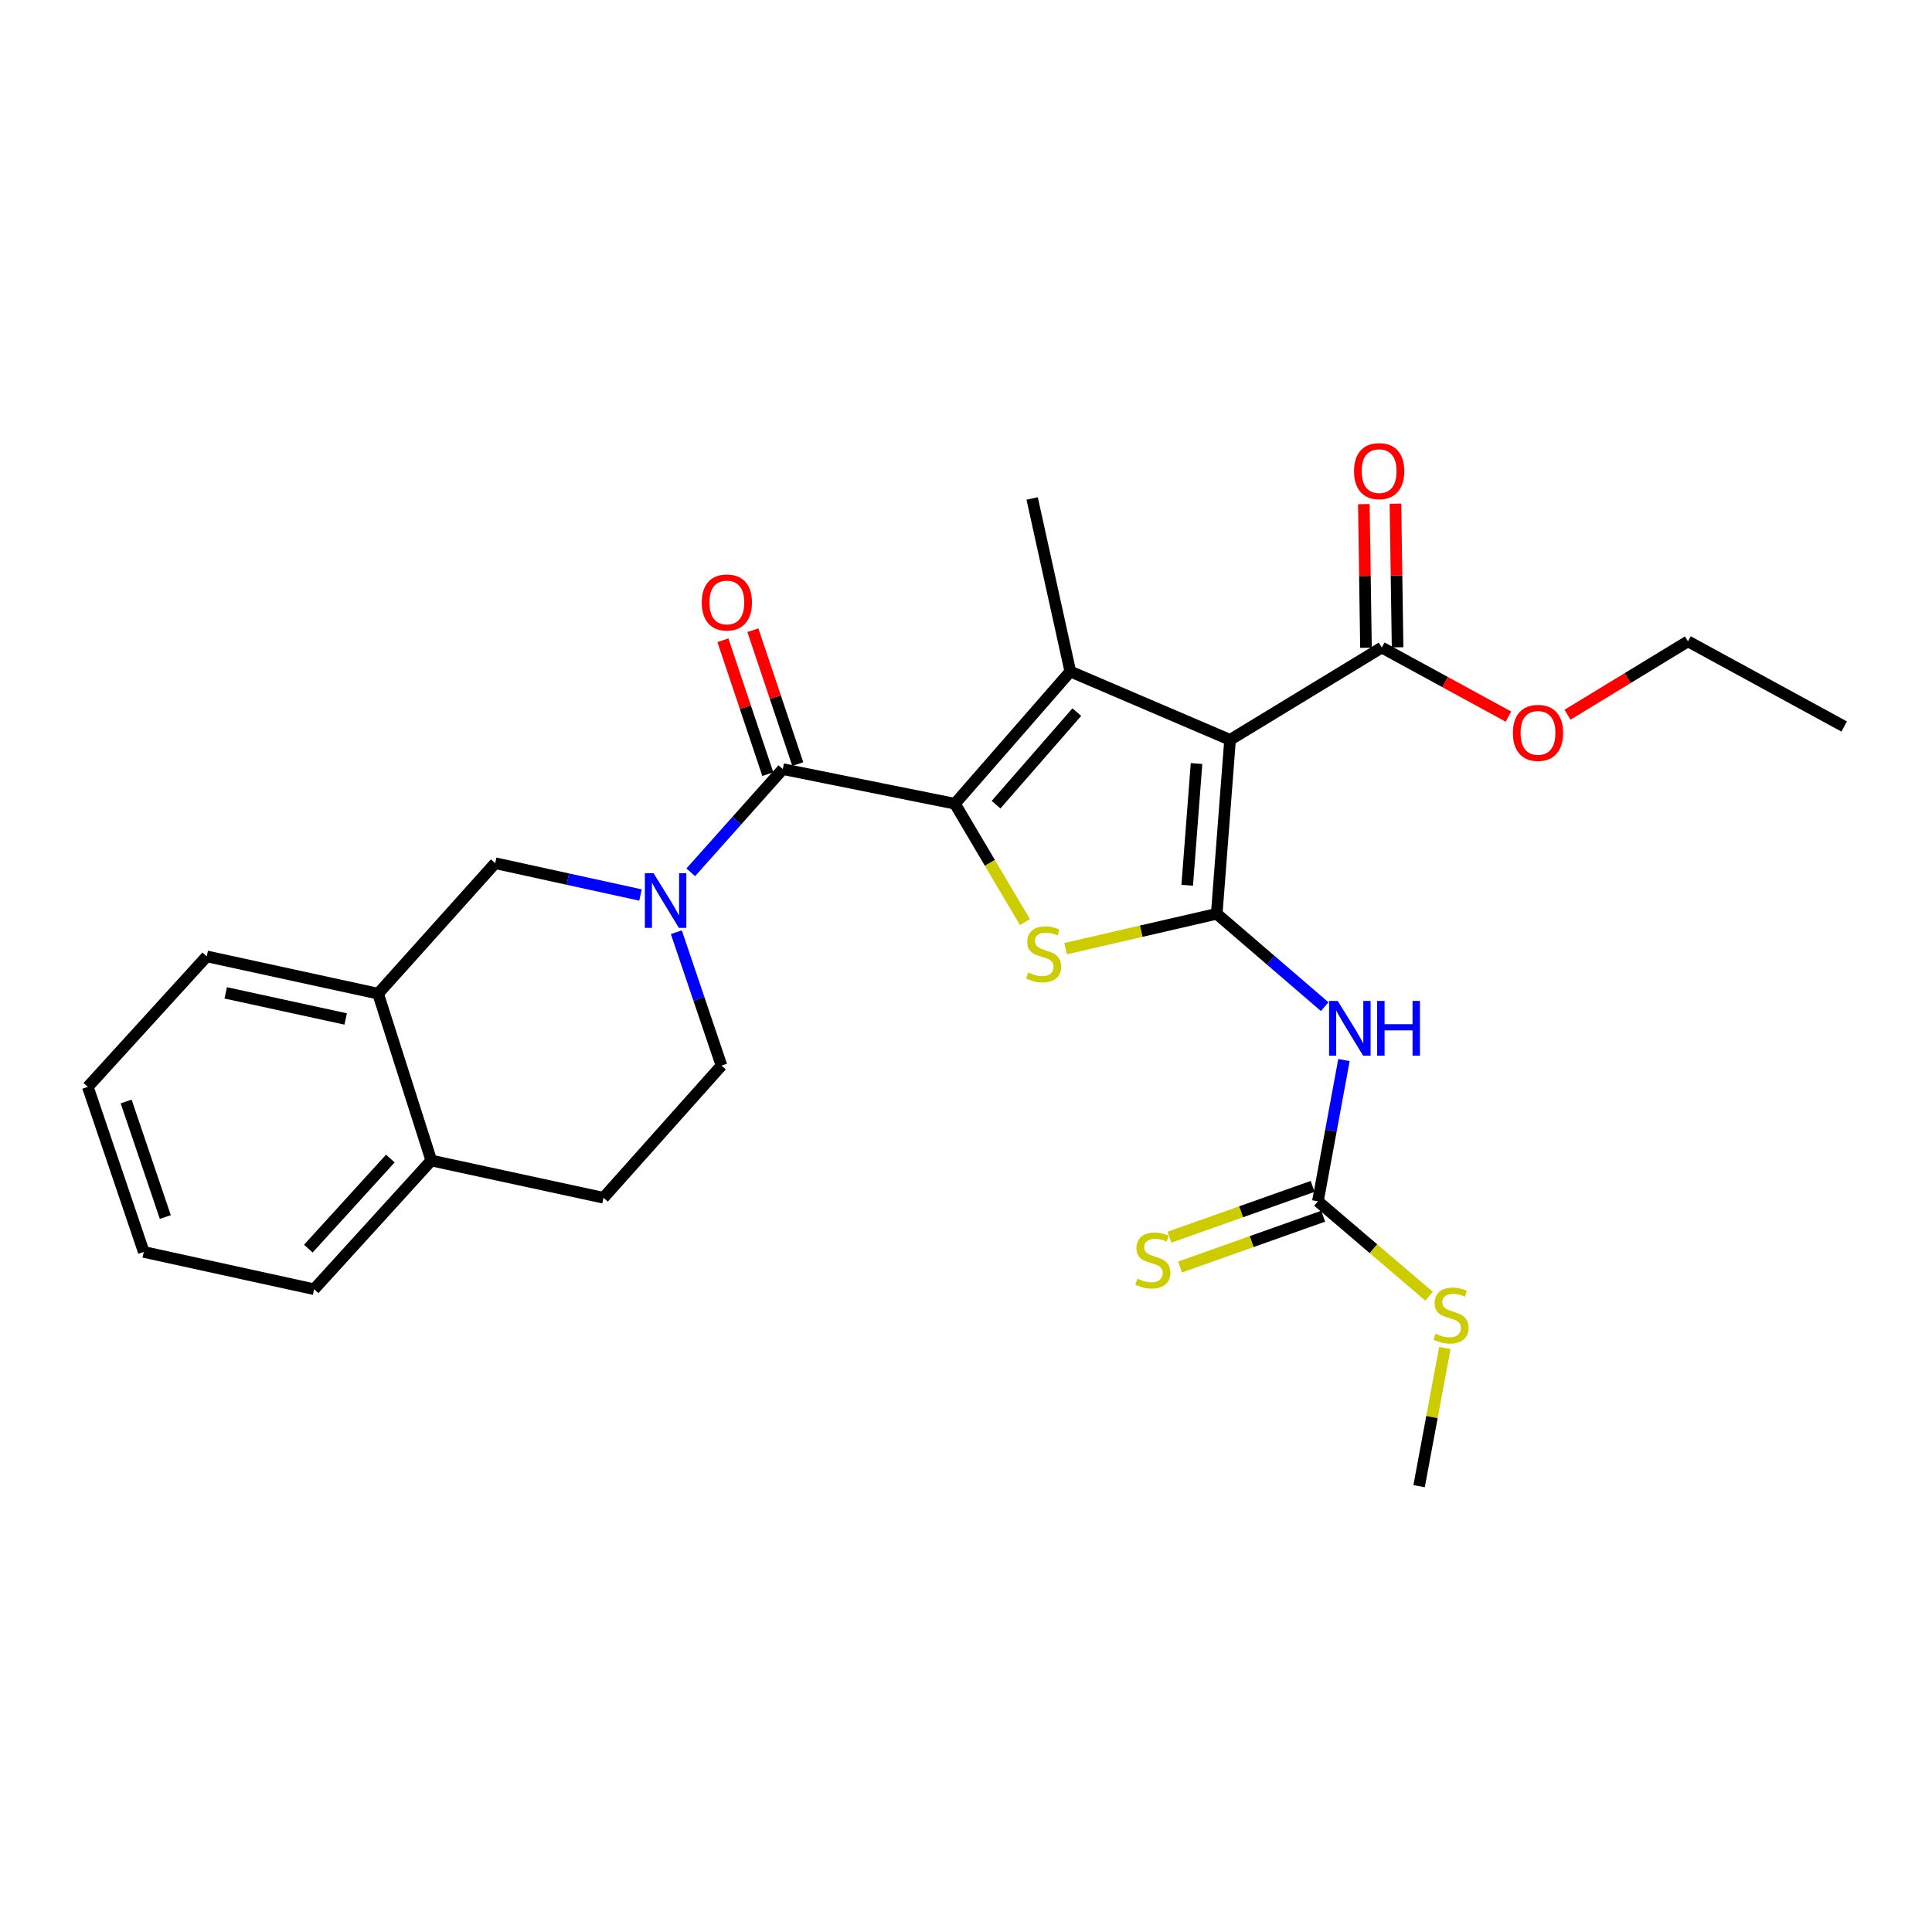 <?xml version='1.0' encoding='iso-8859-1'?>
<svg version='1.1' baseProfile='full'
              xmlns='http://www.w3.org/2000/svg'
                      xmlns:rdkit='http://www.rdkit.org/xml'
                      xmlns:xlink='http://www.w3.org/1999/xlink'
                  xml:space='preserve'
width='1000px' height='1000px' viewBox='0 0 1000 1000'>
<!-- END OF HEADER -->
<rect style='opacity:1.0;fill:#FFFFFF;stroke:none' width='1000' height='1000' x='0' y='0'> </rect>
<path class='bond-1' d='M 629.782,472.973 L 636.673,382.945' style='fill:none;fill-rule:evenodd;stroke:#000000;stroke-width:6px;stroke-linecap:butt;stroke-linejoin:miter;stroke-opacity:1' />
<path class='bond-1' d='M 614.5,458.22 L 619.323,395.201' style='fill:none;fill-rule:evenodd;stroke:#000000;stroke-width:6px;stroke-linecap:butt;stroke-linejoin:miter;stroke-opacity:1' />
<path class='bond-3' d='M 629.782,472.973 L 590.671,481.992' style='fill:none;fill-rule:evenodd;stroke:#000000;stroke-width:6px;stroke-linecap:butt;stroke-linejoin:miter;stroke-opacity:1' />
<path class='bond-3' d='M 590.671,481.992 L 551.561,491.012' style='fill:none;fill-rule:evenodd;stroke:#CCCC00;stroke-width:6px;stroke-linecap:butt;stroke-linejoin:miter;stroke-opacity:1' />
<path class='bond-6' d='M 629.782,472.973 L 657.717,497.007' style='fill:none;fill-rule:evenodd;stroke:#000000;stroke-width:6px;stroke-linecap:butt;stroke-linejoin:miter;stroke-opacity:1' />
<path class='bond-6' d='M 657.717,497.007 L 685.652,521.042' style='fill:none;fill-rule:evenodd;stroke:#0000FF;stroke-width:6px;stroke-linecap:butt;stroke-linejoin:miter;stroke-opacity:1' />
<path class='bond-0' d='M 494.264,416.009 L 512.38,446.635' style='fill:none;fill-rule:evenodd;stroke:#000000;stroke-width:6px;stroke-linecap:butt;stroke-linejoin:miter;stroke-opacity:1' />
<path class='bond-0' d='M 512.38,446.635 L 530.496,477.262' style='fill:none;fill-rule:evenodd;stroke:#CCCC00;stroke-width:6px;stroke-linecap:butt;stroke-linejoin:miter;stroke-opacity:1' />
<path class='bond-4' d='M 494.264,416.009 L 405.173,398.091' style='fill:none;fill-rule:evenodd;stroke:#000000;stroke-width:6px;stroke-linecap:butt;stroke-linejoin:miter;stroke-opacity:1' />
<path class='bond-27' d='M 494.264,416.009 L 553.991,347.564' style='fill:none;fill-rule:evenodd;stroke:#000000;stroke-width:6px;stroke-linecap:butt;stroke-linejoin:miter;stroke-opacity:1' />
<path class='bond-27' d='M 515.552,416.501 L 557.361,368.589' style='fill:none;fill-rule:evenodd;stroke:#000000;stroke-width:6px;stroke-linecap:butt;stroke-linejoin:miter;stroke-opacity:1' />
<path class='bond-2' d='M 636.673,382.945 L 553.991,347.564' style='fill:none;fill-rule:evenodd;stroke:#000000;stroke-width:6px;stroke-linecap:butt;stroke-linejoin:miter;stroke-opacity:1' />
<path class='bond-8' d='M 636.673,382.945 L 715.209,335.164' style='fill:none;fill-rule:evenodd;stroke:#000000;stroke-width:6px;stroke-linecap:butt;stroke-linejoin:miter;stroke-opacity:1' />
<path class='bond-18' d='M 553.991,347.564 L 534.236,258' style='fill:none;fill-rule:evenodd;stroke:#000000;stroke-width:6px;stroke-linecap:butt;stroke-linejoin:miter;stroke-opacity:1' />
<path class='bond-5' d='M 405.173,398.091 L 381.355,424.797' style='fill:none;fill-rule:evenodd;stroke:#000000;stroke-width:6px;stroke-linecap:butt;stroke-linejoin:miter;stroke-opacity:1' />
<path class='bond-5' d='M 381.355,424.797 L 357.536,451.503' style='fill:none;fill-rule:evenodd;stroke:#0000FF;stroke-width:6px;stroke-linecap:butt;stroke-linejoin:miter;stroke-opacity:1' />
<path class='bond-13' d='M 412.93,395.489 L 401.309,360.839' style='fill:none;fill-rule:evenodd;stroke:#000000;stroke-width:6px;stroke-linecap:butt;stroke-linejoin:miter;stroke-opacity:1' />
<path class='bond-13' d='M 401.309,360.839 L 389.689,326.19' style='fill:none;fill-rule:evenodd;stroke:#FF0000;stroke-width:6px;stroke-linecap:butt;stroke-linejoin:miter;stroke-opacity:1' />
<path class='bond-13' d='M 397.416,400.692 L 385.795,366.043' style='fill:none;fill-rule:evenodd;stroke:#000000;stroke-width:6px;stroke-linecap:butt;stroke-linejoin:miter;stroke-opacity:1' />
<path class='bond-13' d='M 385.795,366.043 L 374.175,331.393' style='fill:none;fill-rule:evenodd;stroke:#FF0000;stroke-width:6px;stroke-linecap:butt;stroke-linejoin:miter;stroke-opacity:1' />
<path class='bond-9' d='M 331.521,463.255 L 293.915,455.023' style='fill:none;fill-rule:evenodd;stroke:#0000FF;stroke-width:6px;stroke-linecap:butt;stroke-linejoin:miter;stroke-opacity:1' />
<path class='bond-9' d='M 293.915,455.023 L 256.309,446.791' style='fill:none;fill-rule:evenodd;stroke:#000000;stroke-width:6px;stroke-linecap:butt;stroke-linejoin:miter;stroke-opacity:1' />
<path class='bond-11' d='M 350.074,482.515 L 361.755,517.026' style='fill:none;fill-rule:evenodd;stroke:#0000FF;stroke-width:6px;stroke-linecap:butt;stroke-linejoin:miter;stroke-opacity:1' />
<path class='bond-11' d='M 361.755,517.026 L 373.436,551.536' style='fill:none;fill-rule:evenodd;stroke:#000000;stroke-width:6px;stroke-linecap:butt;stroke-linejoin:miter;stroke-opacity:1' />
<path class='bond-7' d='M 695.632,548.673 L 688.889,585.232' style='fill:none;fill-rule:evenodd;stroke:#0000FF;stroke-width:6px;stroke-linecap:butt;stroke-linejoin:miter;stroke-opacity:1' />
<path class='bond-7' d='M 688.889,585.232 L 682.145,621.791' style='fill:none;fill-rule:evenodd;stroke:#000000;stroke-width:6px;stroke-linecap:butt;stroke-linejoin:miter;stroke-opacity:1' />
<path class='bond-12' d='M 679.409,614.08 L 642.359,627.23' style='fill:none;fill-rule:evenodd;stroke:#000000;stroke-width:6px;stroke-linecap:butt;stroke-linejoin:miter;stroke-opacity:1' />
<path class='bond-12' d='M 642.359,627.23 L 605.31,640.38' style='fill:none;fill-rule:evenodd;stroke:#CCCC00;stroke-width:6px;stroke-linecap:butt;stroke-linejoin:miter;stroke-opacity:1' />
<path class='bond-12' d='M 684.882,629.501 L 647.833,642.651' style='fill:none;fill-rule:evenodd;stroke:#000000;stroke-width:6px;stroke-linecap:butt;stroke-linejoin:miter;stroke-opacity:1' />
<path class='bond-12' d='M 647.833,642.651 L 610.783,655.801' style='fill:none;fill-rule:evenodd;stroke:#CCCC00;stroke-width:6px;stroke-linecap:butt;stroke-linejoin:miter;stroke-opacity:1' />
<path class='bond-17' d='M 682.145,621.791 L 710.919,646.353' style='fill:none;fill-rule:evenodd;stroke:#000000;stroke-width:6px;stroke-linecap:butt;stroke-linejoin:miter;stroke-opacity:1' />
<path class='bond-17' d='M 710.919,646.353 L 739.692,670.916' style='fill:none;fill-rule:evenodd;stroke:#CCCC00;stroke-width:6px;stroke-linecap:butt;stroke-linejoin:miter;stroke-opacity:1' />
<path class='bond-15' d='M 723.39,335.042 L 722.835,297.869' style='fill:none;fill-rule:evenodd;stroke:#000000;stroke-width:6px;stroke-linecap:butt;stroke-linejoin:miter;stroke-opacity:1' />
<path class='bond-15' d='M 722.835,297.869 L 722.281,260.696' style='fill:none;fill-rule:evenodd;stroke:#FF0000;stroke-width:6px;stroke-linecap:butt;stroke-linejoin:miter;stroke-opacity:1' />
<path class='bond-15' d='M 707.028,335.286 L 706.474,298.113' style='fill:none;fill-rule:evenodd;stroke:#000000;stroke-width:6px;stroke-linecap:butt;stroke-linejoin:miter;stroke-opacity:1' />
<path class='bond-15' d='M 706.474,298.113 L 705.919,260.94' style='fill:none;fill-rule:evenodd;stroke:#FF0000;stroke-width:6px;stroke-linecap:butt;stroke-linejoin:miter;stroke-opacity:1' />
<path class='bond-19' d='M 715.209,335.164 L 747.985,353.037' style='fill:none;fill-rule:evenodd;stroke:#000000;stroke-width:6px;stroke-linecap:butt;stroke-linejoin:miter;stroke-opacity:1' />
<path class='bond-19' d='M 747.985,353.037 L 780.761,370.91' style='fill:none;fill-rule:evenodd;stroke:#FF0000;stroke-width:6px;stroke-linecap:butt;stroke-linejoin:miter;stroke-opacity:1' />
<path class='bond-10' d='M 256.309,446.791 L 195.7,514.318' style='fill:none;fill-rule:evenodd;stroke:#000000;stroke-width:6px;stroke-linecap:butt;stroke-linejoin:miter;stroke-opacity:1' />
<path class='bond-20' d='M 195.7,514.318 L 107.009,495.018' style='fill:none;fill-rule:evenodd;stroke:#000000;stroke-width:6px;stroke-linecap:butt;stroke-linejoin:miter;stroke-opacity:1' />
<path class='bond-20' d='M 178.917,527.413 L 116.833,513.903' style='fill:none;fill-rule:evenodd;stroke:#000000;stroke-width:6px;stroke-linecap:butt;stroke-linejoin:miter;stroke-opacity:1' />
<path class='bond-28' d='M 195.7,514.318 L 223.236,600.682' style='fill:none;fill-rule:evenodd;stroke:#000000;stroke-width:6px;stroke-linecap:butt;stroke-linejoin:miter;stroke-opacity:1' />
<path class='bond-16' d='M 373.436,551.536 L 312.364,619.964' style='fill:none;fill-rule:evenodd;stroke:#000000;stroke-width:6px;stroke-linecap:butt;stroke-linejoin:miter;stroke-opacity:1' />
<path class='bond-14' d='M 223.236,600.682 L 312.364,619.964' style='fill:none;fill-rule:evenodd;stroke:#000000;stroke-width:6px;stroke-linecap:butt;stroke-linejoin:miter;stroke-opacity:1' />
<path class='bond-21' d='M 223.236,600.682 L 162.591,667.3' style='fill:none;fill-rule:evenodd;stroke:#000000;stroke-width:6px;stroke-linecap:butt;stroke-linejoin:miter;stroke-opacity:1' />
<path class='bond-21' d='M 202.039,599.659 L 159.587,646.292' style='fill:none;fill-rule:evenodd;stroke:#000000;stroke-width:6px;stroke-linecap:butt;stroke-linejoin:miter;stroke-opacity:1' />
<path class='bond-22' d='M 747.844,697.734 L 741.181,733.49' style='fill:none;fill-rule:evenodd;stroke:#CCCC00;stroke-width:6px;stroke-linecap:butt;stroke-linejoin:miter;stroke-opacity:1' />
<path class='bond-22' d='M 741.181,733.49 L 734.518,769.245' style='fill:none;fill-rule:evenodd;stroke:#000000;stroke-width:6px;stroke-linecap:butt;stroke-linejoin:miter;stroke-opacity:1' />
<path class='bond-23' d='M 811.336,369.949 L 842.514,350.952' style='fill:none;fill-rule:evenodd;stroke:#FF0000;stroke-width:6px;stroke-linecap:butt;stroke-linejoin:miter;stroke-opacity:1' />
<path class='bond-23' d='M 842.514,350.952 L 873.691,331.955' style='fill:none;fill-rule:evenodd;stroke:#000000;stroke-width:6px;stroke-linecap:butt;stroke-linejoin:miter;stroke-opacity:1' />
<path class='bond-25' d='M 107.009,495.018 L 45.455,562.564' style='fill:none;fill-rule:evenodd;stroke:#000000;stroke-width:6px;stroke-linecap:butt;stroke-linejoin:miter;stroke-opacity:1' />
<path class='bond-26' d='M 162.591,667.3 L 74.409,648' style='fill:none;fill-rule:evenodd;stroke:#000000;stroke-width:6px;stroke-linecap:butt;stroke-linejoin:miter;stroke-opacity:1' />
<path class='bond-24' d='M 873.691,331.955 L 954.545,376.045' style='fill:none;fill-rule:evenodd;stroke:#000000;stroke-width:6px;stroke-linecap:butt;stroke-linejoin:miter;stroke-opacity:1' />
<path class='bond-29' d='M 45.455,562.564 L 74.409,648' style='fill:none;fill-rule:evenodd;stroke:#000000;stroke-width:6px;stroke-linecap:butt;stroke-linejoin:miter;stroke-opacity:1' />
<path class='bond-29' d='M 65.296,570.127 L 85.564,629.932' style='fill:none;fill-rule:evenodd;stroke:#000000;stroke-width:6px;stroke-linecap:butt;stroke-linejoin:miter;stroke-opacity:1' />
<path  class='atom-4' d='M 532.182 503.356
Q 532.502 503.476, 533.822 504.036
Q 535.142 504.596, 536.582 504.956
Q 538.062 505.276, 539.502 505.276
Q 542.182 505.276, 543.742 503.996
Q 545.302 502.676, 545.302 500.396
Q 545.302 498.836, 544.502 497.876
Q 543.742 496.916, 542.542 496.396
Q 541.342 495.876, 539.342 495.276
Q 536.822 494.516, 535.302 493.796
Q 533.822 493.076, 532.742 491.556
Q 531.702 490.036, 531.702 487.476
Q 531.702 483.916, 534.102 481.716
Q 536.542 479.516, 541.342 479.516
Q 544.622 479.516, 548.342 481.076
L 547.422 484.156
Q 544.022 482.756, 541.462 482.756
Q 538.702 482.756, 537.182 483.916
Q 535.662 485.036, 535.702 486.996
Q 535.702 488.516, 536.462 489.436
Q 537.262 490.356, 538.382 490.876
Q 539.542 491.396, 541.462 491.996
Q 544.022 492.796, 545.542 493.596
Q 547.062 494.396, 548.142 496.036
Q 549.262 497.636, 549.262 500.396
Q 549.262 504.316, 546.622 506.436
Q 544.022 508.516, 539.662 508.516
Q 537.142 508.516, 535.222 507.956
Q 533.342 507.436, 531.102 506.516
L 532.182 503.356
' fill='#CCCC00'/>
<path  class='atom-6' d='M 338.258 451.94
L 347.538 466.94
Q 348.458 468.42, 349.938 471.1
Q 351.418 473.78, 351.498 473.94
L 351.498 451.94
L 355.258 451.94
L 355.258 480.26
L 351.378 480.26
L 341.418 463.86
Q 340.258 461.94, 339.018 459.74
Q 337.818 457.54, 337.458 456.86
L 337.458 480.26
L 333.778 480.26
L 333.778 451.94
L 338.258 451.94
' fill='#0000FF'/>
<path  class='atom-7' d='M 692.404 518.076
L 701.684 533.076
Q 702.604 534.556, 704.084 537.236
Q 705.564 539.916, 705.644 540.076
L 705.644 518.076
L 709.404 518.076
L 709.404 546.396
L 705.524 546.396
L 695.564 529.996
Q 694.404 528.076, 693.164 525.876
Q 691.964 523.676, 691.604 522.996
L 691.604 546.396
L 687.924 546.396
L 687.924 518.076
L 692.404 518.076
' fill='#0000FF'/>
<path  class='atom-7' d='M 712.804 518.076
L 716.644 518.076
L 716.644 530.116
L 731.124 530.116
L 731.124 518.076
L 734.964 518.076
L 734.964 546.396
L 731.124 546.396
L 731.124 533.316
L 716.644 533.316
L 716.644 546.396
L 712.804 546.396
L 712.804 518.076
' fill='#0000FF'/>
<path  class='atom-13' d='M 588.7 661.838
Q 589.02 661.958, 590.34 662.518
Q 591.66 663.078, 593.1 663.438
Q 594.58 663.758, 596.02 663.758
Q 598.7 663.758, 600.26 662.478
Q 601.82 661.158, 601.82 658.878
Q 601.82 657.318, 601.02 656.358
Q 600.26 655.398, 599.06 654.878
Q 597.86 654.358, 595.86 653.758
Q 593.34 652.998, 591.82 652.278
Q 590.34 651.558, 589.26 650.038
Q 588.22 648.518, 588.22 645.958
Q 588.22 642.398, 590.62 640.198
Q 593.06 637.998, 597.86 637.998
Q 601.14 637.998, 604.86 639.558
L 603.94 642.638
Q 600.54 641.238, 597.98 641.238
Q 595.22 641.238, 593.7 642.398
Q 592.18 643.518, 592.22 645.478
Q 592.22 646.998, 592.98 647.918
Q 593.78 648.838, 594.9 649.358
Q 596.06 649.878, 597.98 650.478
Q 600.54 651.278, 602.06 652.078
Q 603.58 652.878, 604.66 654.518
Q 605.78 656.118, 605.78 658.878
Q 605.78 662.798, 603.14 664.918
Q 600.54 666.998, 596.18 666.998
Q 593.66 666.998, 591.74 666.438
Q 589.86 665.918, 587.62 664.998
L 588.7 661.838
' fill='#CCCC00'/>
<path  class='atom-14' d='M 363.218 311.835
Q 363.218 305.035, 366.578 301.235
Q 369.938 297.435, 376.218 297.435
Q 382.498 297.435, 385.858 301.235
Q 389.218 305.035, 389.218 311.835
Q 389.218 318.715, 385.818 322.635
Q 382.418 326.515, 376.218 326.515
Q 369.978 326.515, 366.578 322.635
Q 363.218 318.755, 363.218 311.835
M 376.218 323.315
Q 380.538 323.315, 382.858 320.435
Q 385.218 317.515, 385.218 311.835
Q 385.218 306.275, 382.858 303.475
Q 380.538 300.635, 376.218 300.635
Q 371.898 300.635, 369.538 303.435
Q 367.218 306.235, 367.218 311.835
Q 367.218 317.555, 369.538 320.435
Q 371.898 323.315, 376.218 323.315
' fill='#FF0000'/>
<path  class='atom-16' d='M 700.845 243.853
Q 700.845 237.053, 704.205 233.253
Q 707.565 229.453, 713.845 229.453
Q 720.125 229.453, 723.485 233.253
Q 726.845 237.053, 726.845 243.853
Q 726.845 250.733, 723.445 254.653
Q 720.045 258.533, 713.845 258.533
Q 707.605 258.533, 704.205 254.653
Q 700.845 250.773, 700.845 243.853
M 713.845 255.333
Q 718.165 255.333, 720.485 252.453
Q 722.845 249.533, 722.845 243.853
Q 722.845 238.293, 720.485 235.493
Q 718.165 232.653, 713.845 232.653
Q 709.525 232.653, 707.165 235.453
Q 704.845 238.253, 704.845 243.853
Q 704.845 249.573, 707.165 252.453
Q 709.525 255.333, 713.845 255.333
' fill='#FF0000'/>
<path  class='atom-18' d='M 743.036 690.32
Q 743.356 690.44, 744.676 691
Q 745.996 691.56, 747.436 691.92
Q 748.916 692.24, 750.356 692.24
Q 753.036 692.24, 754.596 690.96
Q 756.156 689.64, 756.156 687.36
Q 756.156 685.8, 755.356 684.84
Q 754.596 683.88, 753.396 683.36
Q 752.196 682.84, 750.196 682.24
Q 747.676 681.48, 746.156 680.76
Q 744.676 680.04, 743.596 678.52
Q 742.556 677, 742.556 674.44
Q 742.556 670.88, 744.956 668.68
Q 747.396 666.48, 752.196 666.48
Q 755.476 666.48, 759.196 668.04
L 758.276 671.12
Q 754.876 669.72, 752.316 669.72
Q 749.556 669.72, 748.036 670.88
Q 746.516 672, 746.556 673.96
Q 746.556 675.48, 747.316 676.4
Q 748.116 677.32, 749.236 677.84
Q 750.396 678.36, 752.316 678.96
Q 754.876 679.76, 756.396 680.56
Q 757.916 681.36, 758.996 683
Q 760.116 684.6, 760.116 687.36
Q 760.116 691.28, 757.476 693.4
Q 754.876 695.48, 750.516 695.48
Q 747.996 695.48, 746.076 694.92
Q 744.196 694.4, 741.956 693.48
L 743.036 690.32
' fill='#CCCC00'/>
<path  class='atom-20' d='M 783.064 379.335
Q 783.064 372.535, 786.424 368.735
Q 789.784 364.935, 796.064 364.935
Q 802.344 364.935, 805.704 368.735
Q 809.064 372.535, 809.064 379.335
Q 809.064 386.215, 805.664 390.135
Q 802.264 394.015, 796.064 394.015
Q 789.824 394.015, 786.424 390.135
Q 783.064 386.255, 783.064 379.335
M 796.064 390.815
Q 800.384 390.815, 802.704 387.935
Q 805.064 385.015, 805.064 379.335
Q 805.064 373.775, 802.704 370.975
Q 800.384 368.135, 796.064 368.135
Q 791.744 368.135, 789.384 370.935
Q 787.064 373.735, 787.064 379.335
Q 787.064 385.055, 789.384 387.935
Q 791.744 390.815, 796.064 390.815
' fill='#FF0000'/>
</svg>
